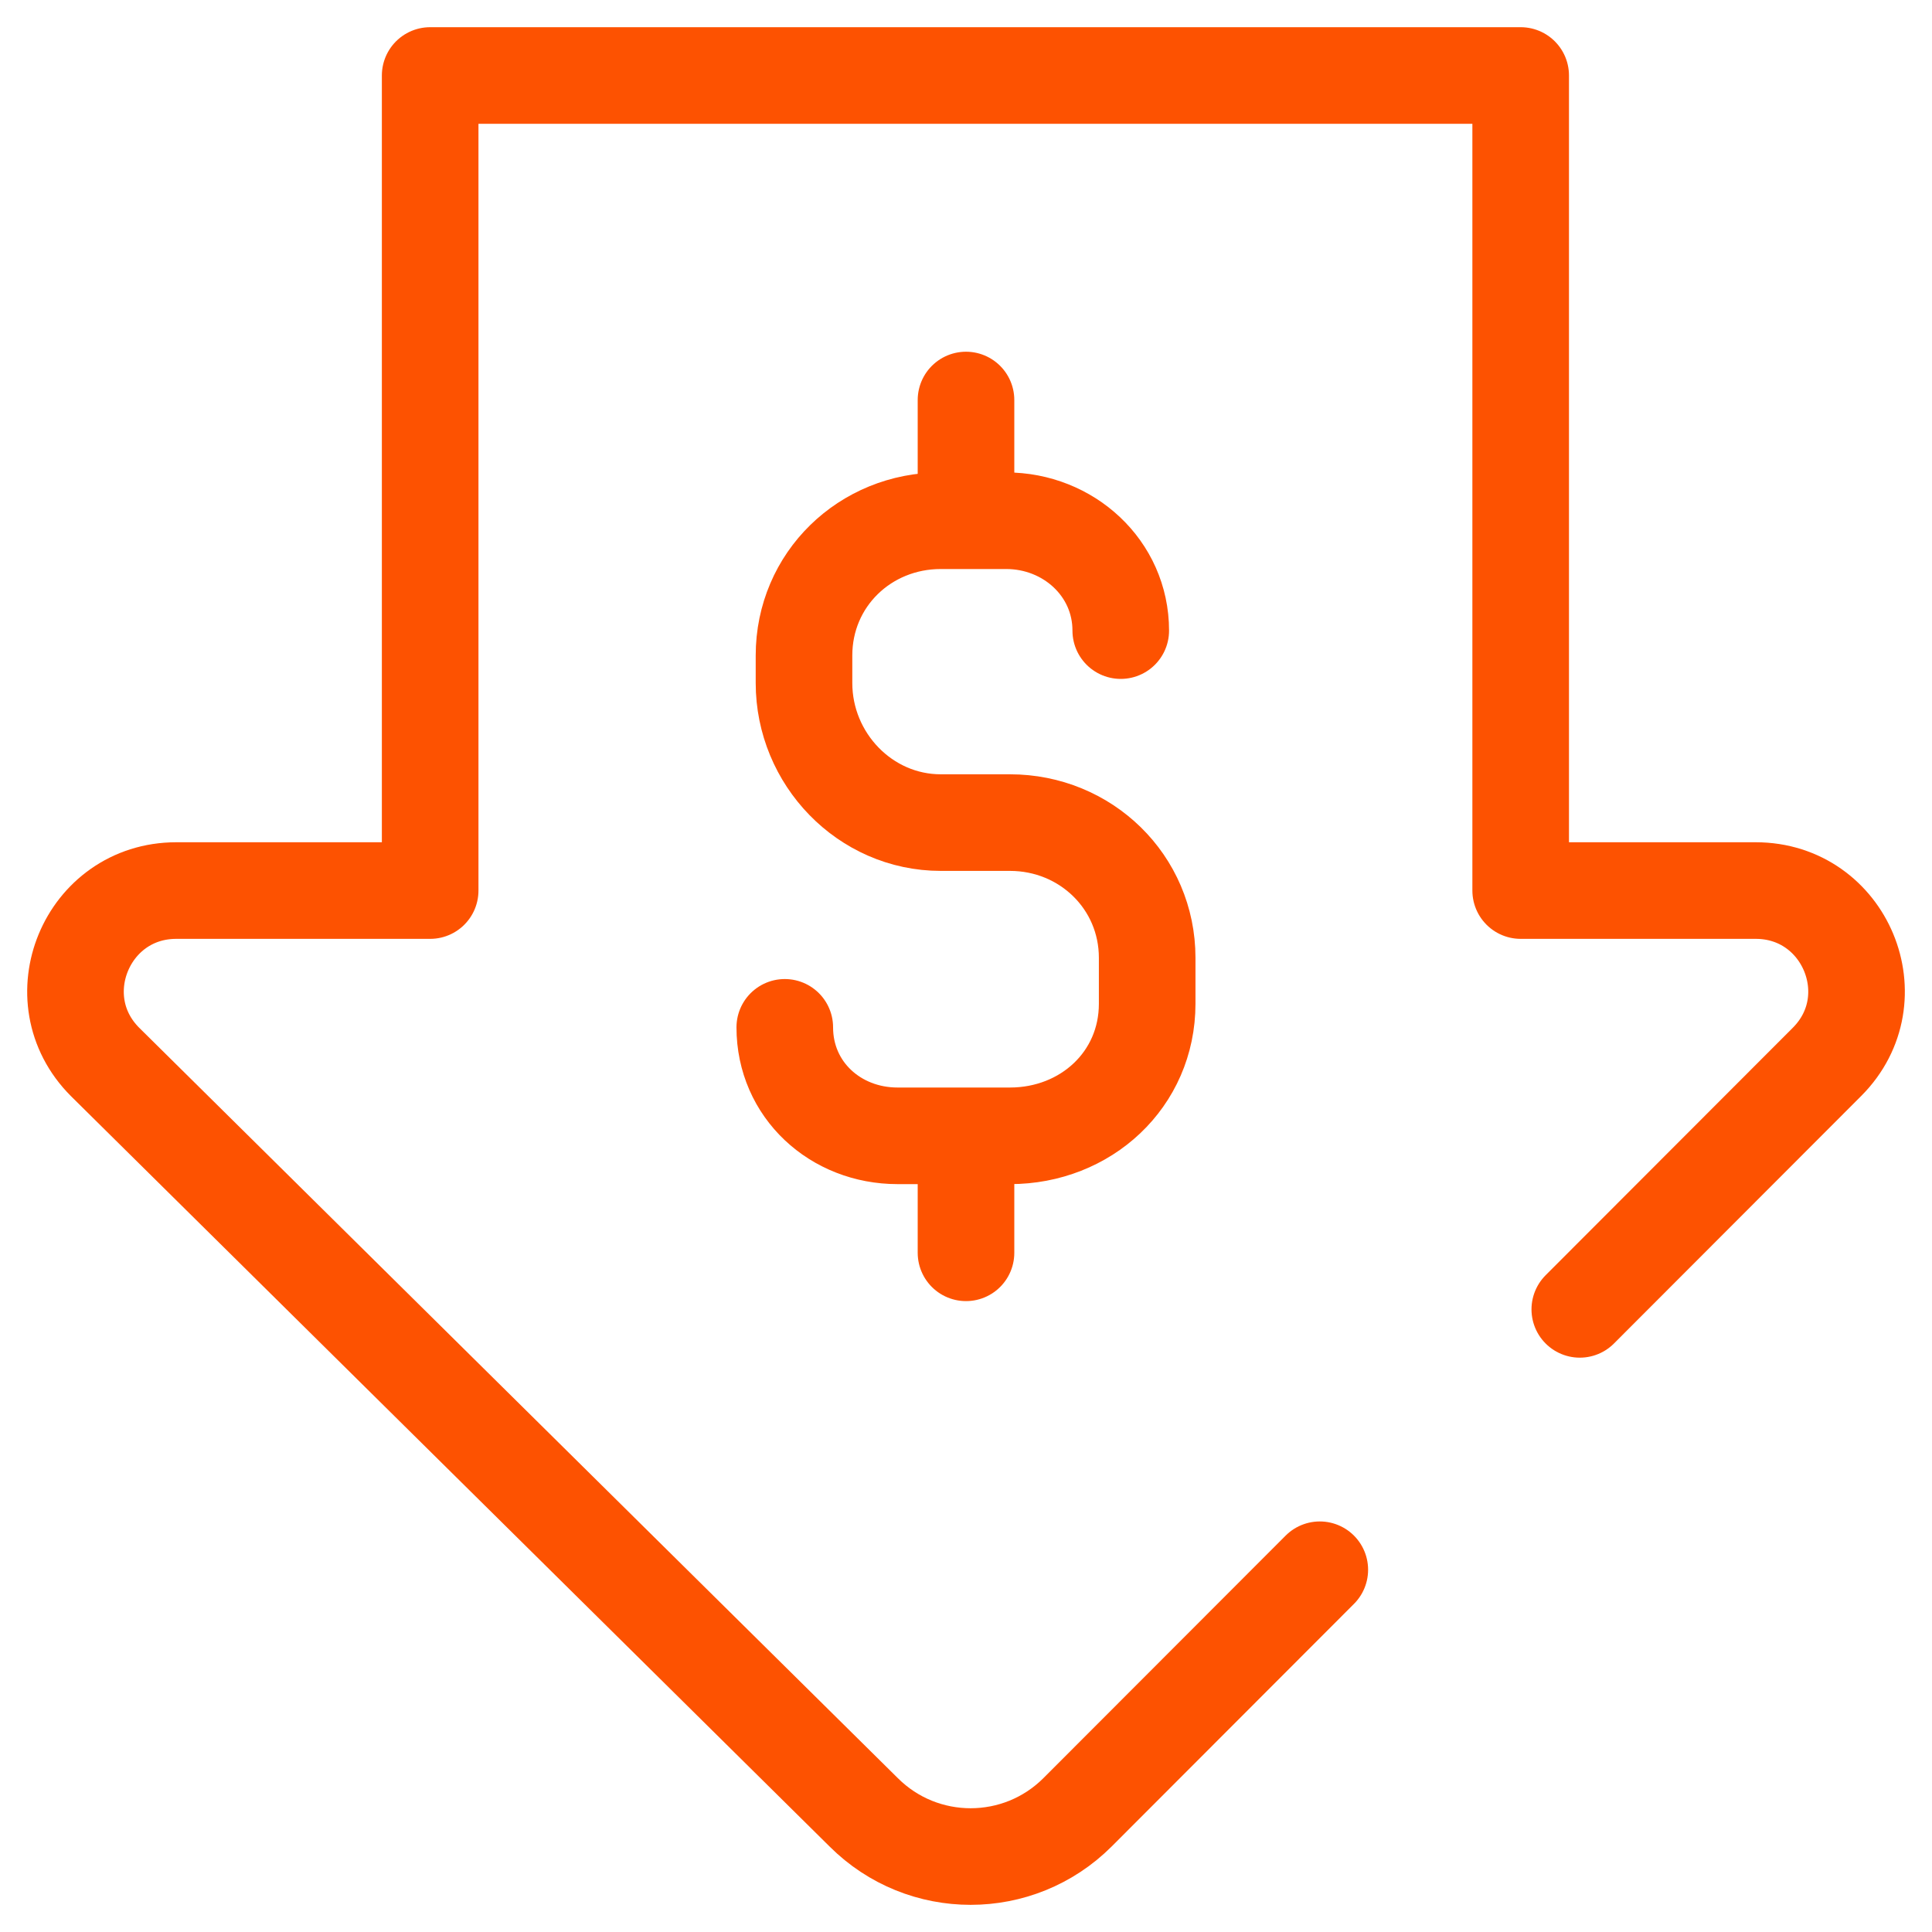 <svg width="40" height="40" viewBox="0 0 40 40" fill="none" xmlns="http://www.w3.org/2000/svg">
<g clip-path="url(#clip0_623_3018)">
<path d="M20 23.968V25.938" stroke="#FD5201" stroke-width="2" stroke-miterlimit="10" stroke-linecap="round" stroke-linejoin="round"/>
<path d="M20 8.282V10.545" stroke="#FD5201" stroke-width="2" stroke-miterlimit="10" stroke-linecap="round" stroke-linejoin="round"/>
<mask id="mask0_623_3018" style="mask-type:luminance" maskUnits="userSpaceOnUse" x="0" y="0" width="40" height="40">
<path d="M0 3.8147e-06H40V40H0V3.8147e-06Z" fill="white"/>
</mask>
<g mask="url(#mask0_623_3018)">
<path d="M23.204 13.056C23.204 11.764 22.122 10.781 20.832 10.781H19.478C17.909 10.781 16.646 11.999 16.646 13.571V14.141C16.646 15.712 17.909 17.031 19.478 17.031H20.91C22.479 17.031 23.751 18.26 23.751 19.831V20.781C23.751 22.353 22.479 23.516 20.91 23.516H18.583C17.294 23.516 16.248 22.561 16.248 21.27" stroke="#FD5201" stroke-width="2" stroke-miterlimit="10" stroke-linecap="round" stroke-linejoin="round"/>
<path d="M27.325 32.5L22.309 37.522C21.086 38.743 19.105 38.743 17.882 37.522L2.177 21.988C0.865 20.678 1.794 18.438 3.65 18.438H8.906V1.563H31.484V18.438H36.35C38.205 18.438 39.135 20.674 37.826 21.985L32.708 27.109" stroke="#FD5201" stroke-width="2" stroke-miterlimit="10" stroke-linecap="round" stroke-linejoin="round"/>
</g>
</g>
<defs>
<clipPath id="clip0_623_3018">
<rect width="40" height="40" fill="white"/>
</clipPath>
</defs>
</svg>
